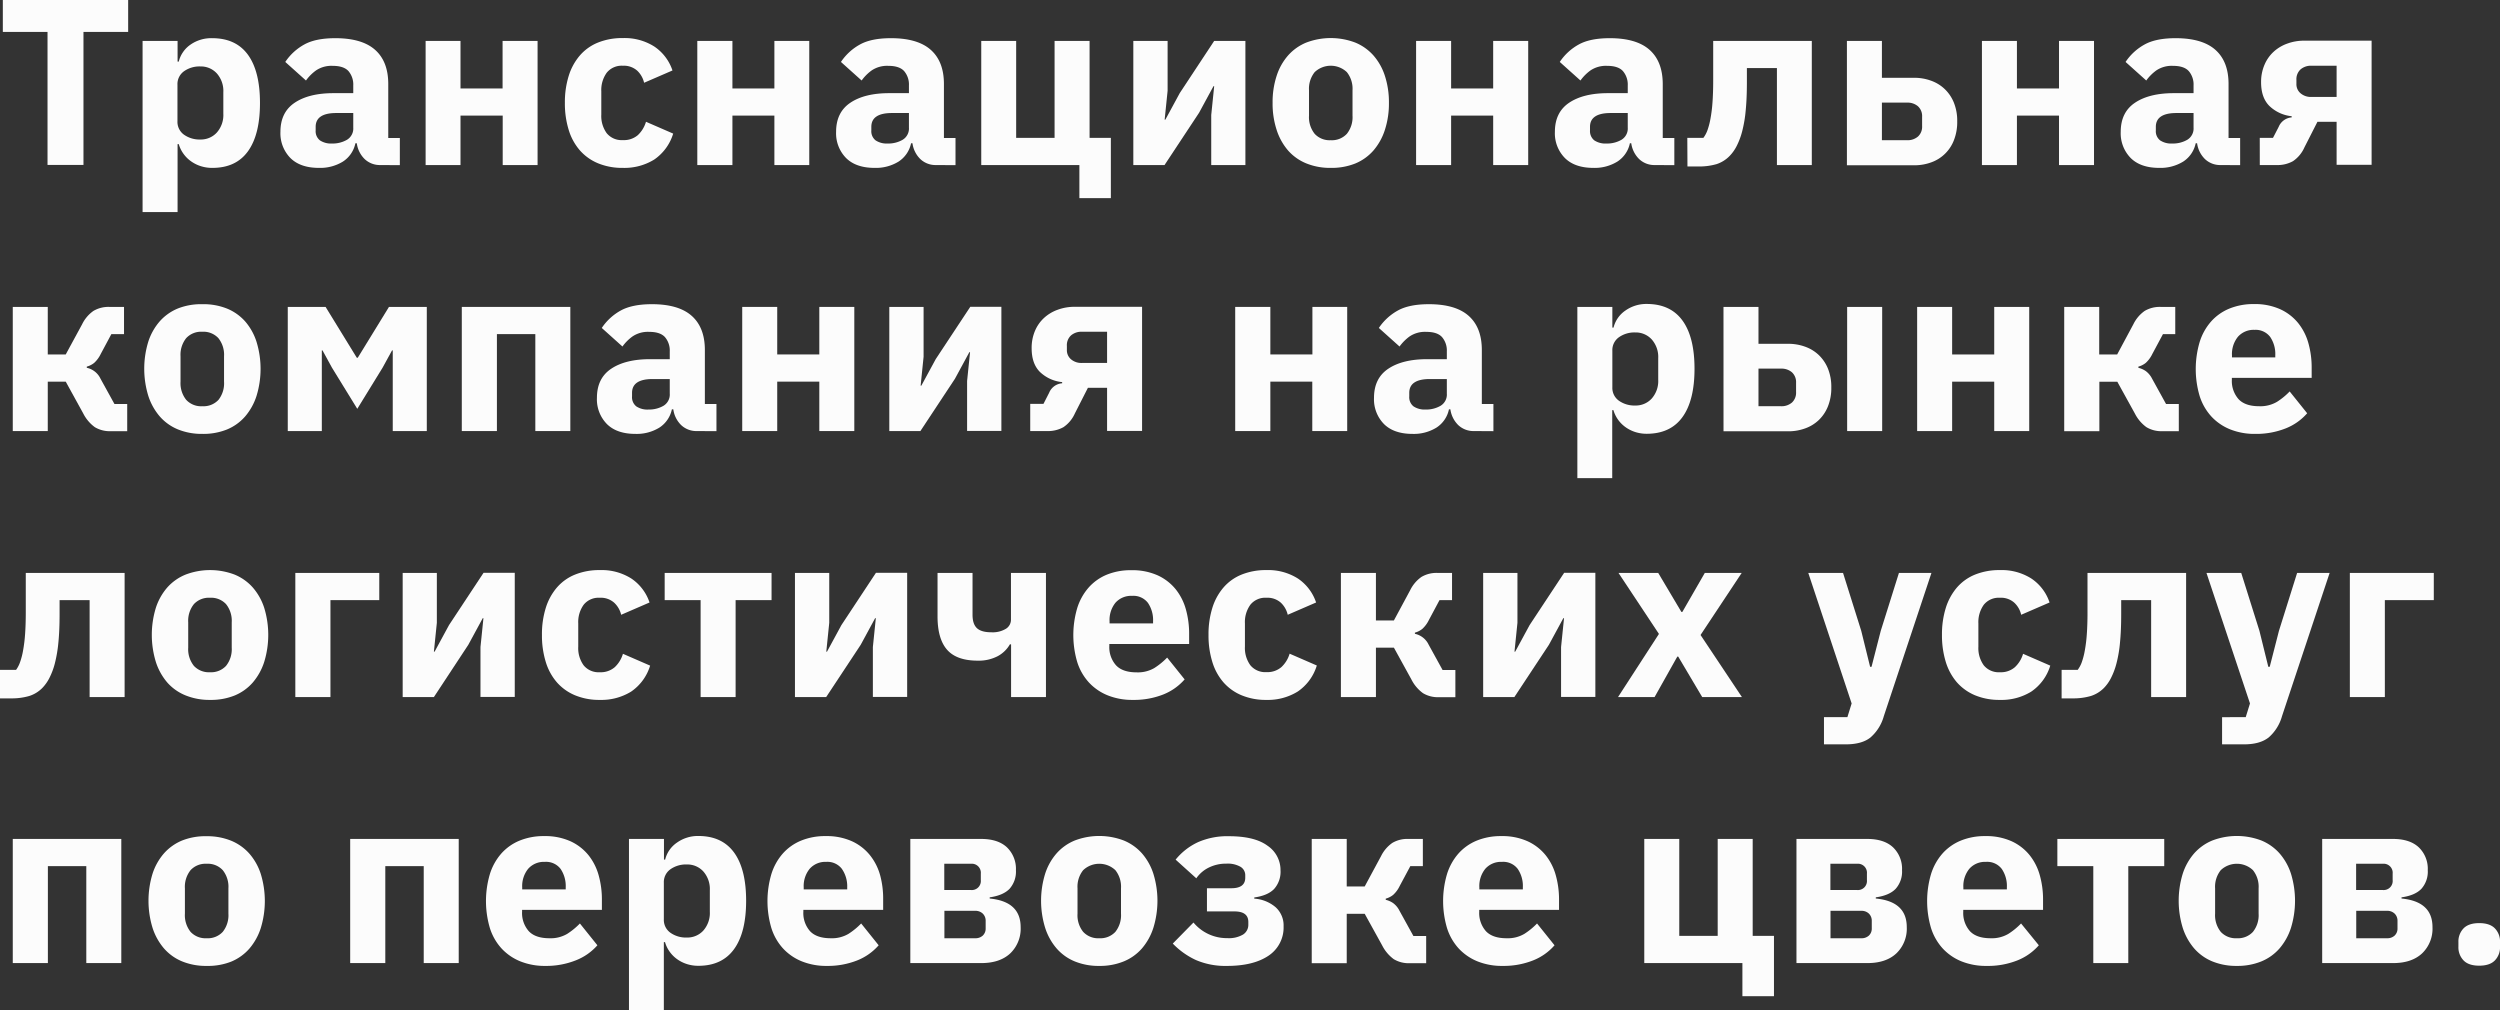 <?xml version="1.0" encoding="UTF-8"?> <svg xmlns="http://www.w3.org/2000/svg" viewBox="0 0 845.83 341.84"><rect x="0" y="0" width="845.83" height="341.84" fill="#333333" stroke="none"/> <defs> <style>.cls-1{fill:#fcfcfc;}</style> </defs> <g id="Layer_2" data-name="Layer 2"> <g id="Ð_Ð_Ð_Ð__1" data-name="Ð¡Ð»Ð¾Ð¹_1"> <path class="cls-1" d="M29.44,22.88v45H17.28v-45H2.16V12.08h42.4v10.8Z" transform="translate(-1.2 -12.08)"></path> <path class="cls-1" d="M49.44,25.92H61.28v7h.4a9.82,9.82,0,0,1,4-5.76A12.24,12.24,0,0,1,73,25q8,0,12.08,5.6t4.08,16.32q0,10.73-4.08,16.36T73,68.88a12.57,12.57,0,0,1-3.92-.6,11.79,11.79,0,0,1-3.32-1.68A10.74,10.74,0,0,1,63.2,64a10.59,10.59,0,0,1-1.52-3.16h-.4v23H49.44ZM69,59.28a7.29,7.29,0,0,0,5.56-2.36,8.93,8.93,0,0,0,2.2-6.36V43.28a8.93,8.93,0,0,0-2.2-6.36A7.29,7.29,0,0,0,69,34.56a9.08,9.08,0,0,0-5.56,1.64,5.31,5.31,0,0,0-2.2,4.52v12.4a5.31,5.31,0,0,0,2.2,4.52A9.08,9.08,0,0,0,69,59.28Z" transform="translate(-1.2 -12.08)"></path> <path class="cls-1" d="M129.92,67.92a7.46,7.46,0,0,1-5.32-2,9.13,9.13,0,0,1-2.68-5.36h-.48a9.69,9.69,0,0,1-4.24,6.2,14.62,14.62,0,0,1-8.08,2.12q-6.32,0-9.68-3.35a11.93,11.93,0,0,1-3.36-8.85q0-6.61,4.84-9.85t13.16-3.23h6.64V41a7,7,0,0,0-1.6-4.84q-1.61-1.8-5.36-1.8a9.32,9.32,0,0,0-5.6,1.52,15,15,0,0,0-3.44,3.44l-7-6.28a18.38,18.38,0,0,1,6.44-5.91Q108,25,114.64,25q9,0,13.44,3.92t4.48,11.44v18.4h3.92v9.2Zm-16.4-7.28a9.7,9.7,0,0,0,5.08-1.27,4.45,4.45,0,0,0,2.12-4.13V50.32H115q-7,0-7,4.68v1.19a3.94,3.94,0,0,0,1.44,3.38A6.76,6.76,0,0,0,113.52,60.64Z" transform="translate(-1.2 -12.08)"></path> <path class="cls-1" d="M145.2,25.92H157V42h14.24V25.92h11.84v42H171.28V51.2H157V67.92H145.2Z" transform="translate(-1.2 -12.08)"></path> <path class="cls-1" d="M211.92,68.88a21.33,21.33,0,0,1-8.4-1.56,16.65,16.65,0,0,1-6.16-4.4A18.85,18.85,0,0,1,193.6,56a30.18,30.18,0,0,1-1.28-9.12,29.78,29.78,0,0,1,1.28-9.08,19.34,19.34,0,0,1,3.76-6.92,16,16,0,0,1,6.16-4.4,21.88,21.88,0,0,1,8.4-1.52,18.74,18.74,0,0,1,10.68,2.88,15.79,15.79,0,0,1,6.12,8.08l-9.6,4.16A8.12,8.12,0,0,0,216.8,36a6.79,6.79,0,0,0-4.88-1.68,6.48,6.48,0,0,0-5.44,2.36A10,10,0,0,0,204.64,43v7.84a9.88,9.88,0,0,0,1.84,6.32,6.51,6.51,0,0,0,5.44,2.32A7.24,7.24,0,0,0,217,57.8a10.12,10.12,0,0,0,2.76-4.52l9.2,4a16.42,16.42,0,0,1-6.44,8.8A19.19,19.19,0,0,1,211.92,68.88Z" transform="translate(-1.2 -12.08)"></path> <path class="cls-1" d="M237.12,25.92H249V42H263.2V25.92H275v42H263.2V51.2H249V67.92H237.12Z" transform="translate(-1.2 -12.08)"></path> <path class="cls-1" d="M317.92,67.92a7.45,7.45,0,0,1-5.32-2,9.13,9.13,0,0,1-2.68-5.36h-.48a9.73,9.73,0,0,1-4.24,6.2,14.62,14.62,0,0,1-8.08,2.12q-6.33,0-9.68-3.35a11.93,11.93,0,0,1-3.36-8.85q0-6.61,4.84-9.85t13.16-3.23h6.64V41a7,7,0,0,0-1.6-4.84q-1.61-1.8-5.36-1.8a9.3,9.3,0,0,0-5.6,1.52,14.77,14.77,0,0,0-3.44,3.44l-7-6.28a18.3,18.3,0,0,1,6.44-5.91Q296,25,302.64,25q9,0,13.44,3.92t4.48,11.44v18.4h3.92v9.2Zm-16.4-7.28a9.7,9.7,0,0,0,5.08-1.27,4.45,4.45,0,0,0,2.12-4.13V50.32H303q-7,0-7,4.68v1.19a3.94,3.94,0,0,0,1.44,3.38A6.76,6.76,0,0,0,301.52,60.64Z" transform="translate(-1.2 -12.08)"></path> <path class="cls-1" d="M366.39,67.92h-33.2v-42H345v32.8h13V25.92h11.84v32.8h7.2v20.4H366.39Z" transform="translate(-1.2 -12.08)"></path> <path class="cls-1" d="M384.64,25.92h11.6V42.8l-1,9.76h.24l4.88-9L412,25.92h10.56v42H411V51l1-9.76h-.24l-4.88,9L395.2,67.92H384.64Z" transform="translate(-1.2 -12.08)"></path> <path class="cls-1" d="M451.43,68.88a21.32,21.32,0,0,1-8.27-1.52A16.46,16.46,0,0,1,437,63a20,20,0,0,1-3.88-7,28.64,28.64,0,0,1-1.36-9.12,28.64,28.64,0,0,1,1.36-9.12A19.5,19.5,0,0,1,437,30.84a16.7,16.7,0,0,1,6.16-4.36,23.31,23.31,0,0,1,16.56,0,16.78,16.78,0,0,1,6.16,4.36,19.65,19.65,0,0,1,3.88,6.92,28.92,28.92,0,0,1,1.36,9.12A28.92,28.92,0,0,1,469.76,56a20.11,20.11,0,0,1-3.88,7,16.54,16.54,0,0,1-6.16,4.4A21.42,21.42,0,0,1,451.43,68.88Zm0-9.36a6.91,6.91,0,0,0,5.45-2.16,9,9,0,0,0,1.92-6.16V42.64a9,9,0,0,0-1.92-6.16,7.93,7.93,0,0,0-10.88,0,9,9,0,0,0-1.92,6.16V51.2A9,9,0,0,0,446,57.36,6.88,6.88,0,0,0,451.43,59.52Z" transform="translate(-1.2 -12.08)"></path> <path class="cls-1" d="M480.31,25.92h11.85V42h14.23V25.92h11.85v42H506.39V51.2H492.16V67.92H480.31Z" transform="translate(-1.2 -12.08)"></path> <path class="cls-1" d="M561.11,67.92a7.44,7.44,0,0,1-5.31-2,9.2,9.2,0,0,1-2.69-5.36h-.47a9.7,9.7,0,0,1-4.25,6.2,14.59,14.59,0,0,1-8.08,2.12q-6.31,0-9.67-3.35a11.9,11.9,0,0,1-3.37-8.85q0-6.61,4.84-9.85t13.16-3.23h6.65V41a7,7,0,0,0-1.61-4.84c-1.06-1.2-2.85-1.8-5.35-1.8a9.35,9.35,0,0,0-5.61,1.52,14.92,14.92,0,0,0-3.43,3.44l-7-6.28a18.35,18.35,0,0,1,6.43-5.91Q539.19,25,545.84,25q9,0,13.43,3.92t4.49,11.44v18.4h3.92v9.2Zm-16.39-7.28a9.7,9.7,0,0,0,5.08-1.27,4.45,4.45,0,0,0,2.12-4.13V50.32h-5.77q-7,0-7,4.68v1.19a4,4,0,0,0,1.45,3.38A6.76,6.76,0,0,0,544.72,60.64Z" transform="translate(-1.2 -12.08)"></path> <path class="cls-1" d="M572.07,58.72h5.44a9.88,9.88,0,0,0,1.4-2.64,24,24,0,0,0,1-3.88,47.22,47.22,0,0,0,.68-5.48q.24-3.19.24-7.52V25.92h33.36v42H602.39V35.12H592.23v4.72c0,3.63-.13,6.81-.4,9.56a43.21,43.21,0,0,1-1.2,7.12,24,24,0,0,1-1.88,5,13.53,13.53,0,0,1-2.36,3.32A10.81,10.81,0,0,1,582,67.6a21.13,21.13,0,0,1-6.28.8h-3.6Z" transform="translate(-1.2 -12.08)"></path> <path class="cls-1" d="M626.07,25.92h11.84V38.4h11a16.48,16.48,0,0,1,5.68,1,13,13,0,0,1,4.6,2.84,13.15,13.15,0,0,1,3.08,4.6,16.43,16.43,0,0,1,1.12,6.32,16.75,16.75,0,0,1-1.12,6.36A12.81,12.81,0,0,1,654.63,67a16.48,16.48,0,0,1-5.68,1H626.07Zm20.32,33.6a5.38,5.38,0,0,0,3.72-1.24,4.48,4.48,0,0,0,1.4-3.56V51.6a4.48,4.48,0,0,0-1.4-3.56,5.38,5.38,0,0,0-3.72-1.24h-8.48V59.52Z" transform="translate(-1.2 -12.08)"></path> <path class="cls-1" d="M671.75,25.92h11.84V42h14.24V25.92h11.84v42H697.83V51.2H683.59V67.92H671.75Z" transform="translate(-1.2 -12.08)"></path> <path class="cls-1" d="M752.55,67.92a7.46,7.46,0,0,1-5.32-2,9.19,9.19,0,0,1-2.68-5.36h-.48a9.69,9.69,0,0,1-4.24,6.2,14.62,14.62,0,0,1-8.08,2.12q-6.32,0-9.68-3.35a11.93,11.93,0,0,1-3.36-8.85q0-6.61,4.84-9.85t13.16-3.23h6.64V41a7,7,0,0,0-1.6-4.84c-1.07-1.2-2.85-1.8-5.36-1.8a9.32,9.32,0,0,0-5.6,1.52,15,15,0,0,0-3.44,3.44l-7-6.28a18.38,18.38,0,0,1,6.44-5.91Q730.64,25,737.27,25q9,0,13.44,3.92t4.48,11.44v18.4h3.92v9.2Zm-16.4-7.28a9.67,9.67,0,0,0,5.08-1.27,4.45,4.45,0,0,0,2.12-4.13V50.32h-5.76q-7,0-7,4.68v1.19a3.94,3.94,0,0,0,1.44,3.38A6.76,6.76,0,0,0,736.15,60.64Z" transform="translate(-1.2 -12.08)"></path> <path class="cls-1" d="M765.75,58.72h4.48L772.15,55a5.18,5.18,0,0,1,4.4-3.2v-.4A12.69,12.69,0,0,1,769,47.92c-1.87-1.87-2.8-4.53-2.8-8A14.65,14.65,0,0,1,767.35,34a12.75,12.75,0,0,1,3.08-4.4,13.61,13.61,0,0,1,4.6-2.76,16.48,16.48,0,0,1,5.68-1h22.88v42H791.75V53.28h-6.48l-4.4,8.64A10.94,10.94,0,0,1,777,66.6a10.67,10.67,0,0,1-5.56,1.32h-5.68Zm26-13.84V34.32h-8.48a5.38,5.38,0,0,0-3.72,1.24,4.52,4.52,0,0,0-1.4,3.56v1.36a4,4,0,0,0,1.4,3.16,5.38,5.38,0,0,0,3.72,1.24Z" transform="translate(-1.2 -12.08)"></path> <path class="cls-1" d="M5.52,115.92H17.36V132h6.08L29,121.76a11.85,11.85,0,0,1,3.8-4.48,10,10,0,0,1,5.48-1.36h4.88v9.2H38.88l-3.6,6.72a9.91,9.91,0,0,1-2.2,3,6.83,6.83,0,0,1-2.52,1.28v.4a6.66,6.66,0,0,1,4.64,3.68l4.72,8.56h4.32v9.2H38.72a9.77,9.77,0,0,1-5.44-1.36,13,13,0,0,1-3.92-4.64L23.44,141.2H17.36v16.72H5.52Z" transform="translate(-1.2 -12.08)"></path> <path class="cls-1" d="M69.68,158.88a21.41,21.41,0,0,1-8.28-1.52,16.46,16.46,0,0,1-6.16-4.4,20.11,20.11,0,0,1-3.88-7,31.26,31.26,0,0,1,0-18.24,19.65,19.65,0,0,1,3.88-6.92,16.7,16.7,0,0,1,6.16-4.36A21.41,21.41,0,0,1,69.68,115,21.41,21.41,0,0,1,78,116.48a16.7,16.7,0,0,1,6.16,4.36A19.65,19.65,0,0,1,88,127.76,31.26,31.26,0,0,1,88,146a20.11,20.11,0,0,1-3.88,7,16.46,16.46,0,0,1-6.16,4.4A21.41,21.41,0,0,1,69.68,158.88Zm0-9.36a6.89,6.89,0,0,0,5.44-2.16A9,9,0,0,0,77,141.2v-8.56a9,9,0,0,0-1.92-6.16,6.89,6.89,0,0,0-5.44-2.16,6.89,6.89,0,0,0-5.44,2.16,9,9,0,0,0-1.92,6.16v8.56a9,9,0,0,0,1.92,6.16A6.89,6.89,0,0,0,69.68,149.52Z" transform="translate(-1.2 -12.08)"></path> <path class="cls-1" d="M98.56,115.92h12.8l10.56,17.2h.32l10.56-17.2h12.8v42H134.08V130.64h-.24l-3.2,5.84-8.56,13.92-8.56-13.92-3.2-5.84h-.24v27.28H98.56Z" transform="translate(-1.2 -12.08)"></path> <path class="cls-1" d="M157.44,115.92h36.72v42H182.32v-32.8h-13v32.8H157.44Z" transform="translate(-1.2 -12.08)"></path> <path class="cls-1" d="M237,157.92a7.45,7.45,0,0,1-5.32-2,9.13,9.13,0,0,1-2.68-5.36h-.48a9.73,9.73,0,0,1-4.24,6.2,14.62,14.62,0,0,1-8.08,2.12q-6.33,0-9.68-3.35a11.93,11.93,0,0,1-3.36-8.85q0-6.62,4.84-9.85t13.16-3.23h6.64V131a7,7,0,0,0-1.6-4.84q-1.61-1.8-5.36-1.8a9.3,9.3,0,0,0-5.6,1.52,14.77,14.77,0,0,0-3.44,3.44l-7-6.28a18.3,18.3,0,0,1,6.44-5.91q3.87-2.13,10.52-2.13,9,0,13.44,3.92t4.48,11.44v18.4h3.92v9.2Zm-16.4-7.28a9.7,9.7,0,0,0,5.08-1.27,4.45,4.45,0,0,0,2.12-4.13v-4.92h-5.76q-7,0-7,4.68v1.19a3.94,3.94,0,0,0,1.44,3.38A6.76,6.76,0,0,0,220.64,150.64Z" transform="translate(-1.2 -12.08)"></path> <path class="cls-1" d="M252.32,115.92h11.84V132H278.4V115.92h11.84v42H278.4V141.2H264.16v16.72H252.32Z" transform="translate(-1.2 -12.08)"></path> <path class="cls-1" d="M302.08,115.92h11.6V132.8l-1,9.76h.24l4.88-9,11.68-17.68H340v42H328.4V141l1-9.76h-.24l-4.88,9-11.68,17.68H302.08Z" transform="translate(-1.2 -12.08)"></path> <path class="cls-1" d="M349.76,148.72h4.48l1.92-3.76a5.16,5.16,0,0,1,4.4-3.2v-.4a12.66,12.66,0,0,1-7.52-3.44c-1.87-1.87-2.8-4.53-2.8-8a14.65,14.65,0,0,1,1.12-5.88,12.61,12.61,0,0,1,3.08-4.4,13.51,13.51,0,0,1,4.6-2.76,16.48,16.48,0,0,1,5.68-1H387.6v42H375.76V143.28h-6.48l-4.4,8.64A11,11,0,0,1,361,156.6a10.67,10.67,0,0,1-5.56,1.32h-5.68Zm26-13.84V124.32h-8.48a5.38,5.38,0,0,0-3.72,1.24,4.48,4.48,0,0,0-1.4,3.56v1.36a4,4,0,0,0,1.4,3.16,5.38,5.38,0,0,0,3.72,1.24Z" transform="translate(-1.2 -12.08)"></path> <path class="cls-1" d="M419.11,115.92H431V132h14.23V115.92H457v42H445.19V141.2H431v16.72H419.11Z" transform="translate(-1.2 -12.08)"></path> <path class="cls-1" d="M499.91,157.92a7.48,7.48,0,0,1-5.32-2,9.24,9.24,0,0,1-2.68-5.36h-.48a9.69,9.69,0,0,1-4.24,6.2,14.59,14.59,0,0,1-8.08,2.12q-6.32,0-9.68-3.35a11.93,11.93,0,0,1-3.36-8.85q0-6.62,4.84-9.85t13.16-3.23h6.64V131a7,7,0,0,0-1.6-4.84q-1.59-1.8-5.36-1.8a9.34,9.34,0,0,0-5.6,1.52,15.17,15.17,0,0,0-3.44,3.44l-7-6.28a18.47,18.47,0,0,1,6.44-5.91Q478,115,484.63,115q9,0,13.44,3.92t4.48,11.44v18.4h3.92v9.2Zm-16.4-7.28a9.65,9.65,0,0,0,5.08-1.27,4.43,4.43,0,0,0,2.12-4.13v-4.92H485q-7,0-7,4.68v1.19a3.94,3.94,0,0,0,1.44,3.38A6.76,6.76,0,0,0,483.51,150.64Z" transform="translate(-1.2 -12.08)"></path> <path class="cls-1" d="M534.87,115.92h11.84v7h.4a9.82,9.82,0,0,1,4-5.76,12.24,12.24,0,0,1,7.24-2.24q8,0,12.08,5.6t4.08,16.32q0,10.73-4.08,16.36t-12.08,5.64a12.57,12.57,0,0,1-3.92-.6,11.79,11.79,0,0,1-3.32-1.68,10.74,10.74,0,0,1-2.52-2.56,10.59,10.59,0,0,1-1.52-3.16h-.4v23H534.87Zm19.6,33.36a7.29,7.29,0,0,0,5.56-2.36,8.93,8.93,0,0,0,2.2-6.36v-7.28a8.93,8.93,0,0,0-2.2-6.36,7.29,7.29,0,0,0-5.56-2.36,9.08,9.08,0,0,0-5.56,1.64,5.31,5.31,0,0,0-2.2,4.52v12.4a5.31,5.31,0,0,0,2.2,4.52A9.08,9.08,0,0,0,554.47,149.28Z" transform="translate(-1.2 -12.08)"></path> <path class="cls-1" d="M584.31,115.92h11.84V128.4h10.16a16.48,16.48,0,0,1,5.68,1,13,13,0,0,1,4.6,2.84,13.29,13.29,0,0,1,3.08,4.6,16.43,16.43,0,0,1,1.12,6.32,16.75,16.75,0,0,1-1.12,6.36,13.18,13.18,0,0,1-3.08,4.64A13,13,0,0,1,612,157a16.48,16.48,0,0,1-5.68,1h-22Zm19.44,33.6a5.38,5.38,0,0,0,3.72-1.24,4.52,4.52,0,0,0,1.4-3.56V141.6a4.52,4.52,0,0,0-1.4-3.56,5.38,5.38,0,0,0-3.72-1.24h-7.6v12.72Zm22.4-33.6H638v42H626.15Z" transform="translate(-1.2 -12.08)"></path> <path class="cls-1" d="M649.83,115.92h11.84V132h14.24V115.92h11.84v42H675.91V141.2H661.67v16.72H649.83Z" transform="translate(-1.2 -12.08)"></path> <path class="cls-1" d="M699.59,115.92h11.84V132h6.08L723,121.76a11.85,11.85,0,0,1,3.8-4.48,10,10,0,0,1,5.48-1.36h4.88v9.2H733l-3.6,6.72a9.91,9.91,0,0,1-2.2,3,6.83,6.83,0,0,1-2.52,1.28v.4a7.41,7.41,0,0,1,2.52,1.12,7.28,7.28,0,0,1,2.12,2.56l4.72,8.56h4.32v9.2h-5.52a9.75,9.75,0,0,1-5.44-1.36,12.9,12.9,0,0,1-3.92-4.64l-5.92-10.72h-6.08v16.72H699.59Z" transform="translate(-1.2 -12.08)"></path> <path class="cls-1" d="M764.23,158.88a22.18,22.18,0,0,1-8.56-1.56,17.66,17.66,0,0,1-6.36-4.4,18.56,18.56,0,0,1-3.92-6.92,32.22,32.22,0,0,1,0-18.12,19.11,19.11,0,0,1,3.8-6.92,16.79,16.79,0,0,1,6.2-4.44,21.33,21.33,0,0,1,8.4-1.56,20.75,20.75,0,0,1,8.92,1.76,16.81,16.81,0,0,1,6.08,4.72,19,19,0,0,1,3.44,6.84,30.14,30.14,0,0,1,1.08,8.12v3.52h-27v.63a9.28,9.28,0,0,0,2.24,6.55q2.24,2.42,7,2.42a11.06,11.06,0,0,0,6-1.47,23.19,23.19,0,0,0,4.32-3.53l5.92,7.38a18.86,18.86,0,0,1-7.32,5.14A27,27,0,0,1,764.23,158.88Zm-.24-35.2a7.07,7.07,0,0,0-5.64,2.36,9.27,9.27,0,0,0-2,6.28V133H771v-.72a10.26,10.26,0,0,0-1.72-6.2A6.16,6.16,0,0,0,764,123.68Z" transform="translate(-1.2 -12.08)"></path> <path class="cls-1" d="M1.2,238.72H6.64A10.17,10.17,0,0,0,8,236.08a24,24,0,0,0,1-3.88,49.51,49.51,0,0,0,.68-5.48q.24-3.19.24-7.52V205.92H43.36v42H31.52v-32.8H21.36v4.72c0,3.63-.13,6.81-.4,9.56a45.44,45.44,0,0,1-1.2,7.12,24,24,0,0,1-1.88,5,13.8,13.8,0,0,1-2.36,3.32,10.81,10.81,0,0,1-4.44,2.72,21.13,21.13,0,0,1-6.28.8H1.2Z" transform="translate(-1.2 -12.08)"></path> <path class="cls-1" d="M72.24,248.88A21.41,21.41,0,0,1,64,247.36,16.46,16.46,0,0,1,57.8,243a20.11,20.11,0,0,1-3.88-7,31.26,31.26,0,0,1,0-18.24,19.65,19.65,0,0,1,3.88-6.92A16.7,16.7,0,0,1,64,206.48a23.31,23.31,0,0,1,16.56,0,16.7,16.7,0,0,1,6.16,4.36,19.65,19.65,0,0,1,3.88,6.92,31.26,31.26,0,0,1,0,18.24,20.11,20.11,0,0,1-3.88,7,16.46,16.46,0,0,1-6.16,4.4A21.41,21.41,0,0,1,72.24,248.88Zm0-9.36a6.89,6.89,0,0,0,5.44-2.16,9,9,0,0,0,1.92-6.16v-8.56a9,9,0,0,0-1.92-6.16,6.89,6.89,0,0,0-5.44-2.16,6.89,6.89,0,0,0-5.44,2.16,9,9,0,0,0-1.92,6.16v8.56a9,9,0,0,0,1.92,6.16A6.89,6.89,0,0,0,72.24,239.52Z" transform="translate(-1.2 -12.08)"></path> <path class="cls-1" d="M101.12,205.92h28.4v9.2H113v32.8H101.12Z" transform="translate(-1.2 -12.08)"></path> <path class="cls-1" d="M137.44,205.92H149V222.8l-1,9.76h.24l4.88-9,11.68-17.68h10.56v42h-11.6V231l1-9.76h-.24l-4.88,9L148,247.92H137.44Z" transform="translate(-1.2 -12.08)"></path> <path class="cls-1" d="M204.16,248.88a21.33,21.33,0,0,1-8.4-1.56,16.65,16.65,0,0,1-6.16-4.4,18.85,18.85,0,0,1-3.76-6.92,30.18,30.18,0,0,1-1.28-9.12,29.78,29.78,0,0,1,1.28-9.08,19.34,19.34,0,0,1,3.76-6.92,16,16,0,0,1,6.16-4.4,21.88,21.88,0,0,1,8.4-1.52,18.74,18.74,0,0,1,10.68,2.88,15.79,15.79,0,0,1,6.12,8.08l-9.6,4.16A8.12,8.12,0,0,0,209,216a6.79,6.79,0,0,0-4.88-1.68,6.48,6.48,0,0,0-5.44,2.36,10,10,0,0,0-1.84,6.36v7.84a9.88,9.88,0,0,0,1.84,6.32,6.51,6.51,0,0,0,5.44,2.32,7.24,7.24,0,0,0,5.08-1.72,10.12,10.12,0,0,0,2.76-4.52l9.2,4a16.42,16.42,0,0,1-6.44,8.8A19.19,19.19,0,0,1,204.16,248.88Z" transform="translate(-1.2 -12.08)"></path> <path class="cls-1" d="M238.24,215.12H226.08v-9.2h36.16v9.2H250.08v32.8H238.24Z" transform="translate(-1.2 -12.08)"></path> <path class="cls-1" d="M270.16,205.92h11.6V222.8l-1,9.76H281l4.88-9,11.68-17.68h10.56v42h-11.6V231l1-9.76h-.24l-4.88,9-11.68,17.68H270.16Z" transform="translate(-1.2 -12.08)"></path> <path class="cls-1" d="M343.28,230.08h-.4a10.4,10.4,0,0,1-4.12,4A13.83,13.83,0,0,1,332,235.6q-7.12,0-10.36-3.68t-3.24-11.28V205.92h11.84v14.16q0,3.12,1.48,4.52c1,.93,2.6,1.4,4.84,1.4a8.68,8.68,0,0,0,5-1.2,3.6,3.6,0,0,0,1.68-3V205.92h11.84v42H343.28Z" transform="translate(-1.2 -12.08)"></path> <path class="cls-1" d="M384.48,248.88a22.14,22.14,0,0,1-8.56-1.56,17.66,17.66,0,0,1-6.36-4.4,18.42,18.42,0,0,1-3.92-6.92,32.22,32.22,0,0,1,0-18.12,19.11,19.11,0,0,1,3.8-6.92,16.79,16.79,0,0,1,6.2-4.44A21.33,21.33,0,0,1,384,205a20.78,20.78,0,0,1,8.92,1.76,16.9,16.9,0,0,1,6.08,4.72,19,19,0,0,1,3.44,6.84,30.14,30.14,0,0,1,1.08,8.12v3.52h-27v.63a9.23,9.23,0,0,0,2.24,6.55q2.24,2.42,7,2.42a11.06,11.06,0,0,0,6-1.47,23.86,23.86,0,0,0,4.32-3.53l5.92,7.38a18.86,18.86,0,0,1-7.32,5.14A27,27,0,0,1,384.48,248.88Zm-.24-35.2A7.07,7.07,0,0,0,378.6,216a9.27,9.27,0,0,0-2,6.28V223h14.72v-.72a10.32,10.32,0,0,0-1.72-6.2A6.16,6.16,0,0,0,384.24,213.68Z" transform="translate(-1.2 -12.08)"></path> <path class="cls-1" d="M429.68,248.88a21.33,21.33,0,0,1-8.4-1.56,16.65,16.65,0,0,1-6.16-4.4,18.85,18.85,0,0,1-3.76-6.92,30.18,30.18,0,0,1-1.28-9.12,29.78,29.78,0,0,1,1.28-9.08,19.34,19.34,0,0,1,3.76-6.92,16,16,0,0,1,6.16-4.4,21.88,21.88,0,0,1,8.4-1.52,18.74,18.74,0,0,1,10.68,2.88,15.79,15.79,0,0,1,6.12,8.08l-9.6,4.16a8.12,8.12,0,0,0-2.32-4.08,6.79,6.79,0,0,0-4.88-1.68,6.48,6.48,0,0,0-5.44,2.36A10,10,0,0,0,422.4,223v7.84a9.88,9.88,0,0,0,1.84,6.32,6.51,6.51,0,0,0,5.44,2.32,7.24,7.24,0,0,0,5.08-1.72,10.12,10.12,0,0,0,2.76-4.52l9.2,4a16.42,16.42,0,0,1-6.44,8.8A19.19,19.19,0,0,1,429.68,248.88Z" transform="translate(-1.2 -12.08)"></path> <path class="cls-1" d="M454.87,205.92h11.85V222h6.08l5.51-10.24a11.85,11.85,0,0,1,3.8-4.48,10,10,0,0,1,5.49-1.36h4.87v9.2h-4.24l-3.59,6.72a9.92,9.92,0,0,1-2.21,3,6.75,6.75,0,0,1-2.52,1.28v.4a6.7,6.7,0,0,1,4.65,3.68l4.71,8.56h4.33v9.2h-5.53a9.73,9.73,0,0,1-5.43-1.36,12.9,12.9,0,0,1-3.92-4.64L472.8,231.2h-6.08v16.72H454.87Z" transform="translate(-1.2 -12.08)"></path> <path class="cls-1" d="M503,205.92h11.6V222.8l-1,9.76h.24l4.88-9,11.68-17.68h10.56v42h-11.6V231l1-9.76h-.24l-4.88,9-11.68,17.68H503Z" transform="translate(-1.2 -12.08)"></path> <path class="cls-1" d="M548.63,247.92l13.84-21.36-13.68-20.64h13.44l7.84,13.2h.32l7.6-13.2h12.48l-13.92,21,14,21H577.11L569,234.24h-.32L561,247.92Z" transform="translate(-1.2 -12.08)"></path> <path class="cls-1" d="M643.67,205.92h11L638.55,254.4a14.74,14.74,0,0,1-4.52,7.2q-2.91,2.32-8.36,2.32h-7.36v-9.2h7.92l1.44-4.64L613,205.92h11.76l6.16,19.6,3,12.16h.48l3.12-12.16Z" transform="translate(-1.2 -12.08)"></path> <path class="cls-1" d="M677.83,248.88a21.36,21.36,0,0,1-8.4-1.56,16.81,16.81,0,0,1-6.16-4.4,19.14,19.14,0,0,1-3.76-6.92,30.5,30.5,0,0,1-1.28-9.12,30.09,30.09,0,0,1,1.28-9.08,19.66,19.66,0,0,1,3.76-6.92,16.15,16.15,0,0,1,6.16-4.4,21.92,21.92,0,0,1,8.4-1.52,18.7,18.7,0,0,1,10.68,2.88,15.68,15.68,0,0,1,6.12,8.08l-9.6,4.16a8,8,0,0,0-2.32-4.08,6.77,6.77,0,0,0-4.88-1.68,6.49,6.49,0,0,0-5.44,2.36,10.1,10.1,0,0,0-1.84,6.36v7.84a9.94,9.94,0,0,0,1.84,6.32,6.52,6.52,0,0,0,5.44,2.32,7.2,7.2,0,0,0,5.08-1.72,10,10,0,0,0,2.76-4.52l9.2,4a16.32,16.32,0,0,1-6.44,8.8A19.17,19.17,0,0,1,677.83,248.88Z" transform="translate(-1.2 -12.08)"></path> <path class="cls-1" d="M698.71,238.72h5.44a9.88,9.88,0,0,0,1.4-2.64,24,24,0,0,0,1-3.88,47.22,47.22,0,0,0,.68-5.48q.24-3.19.24-7.52V205.92h33.36v42H729v-32.8H718.87v4.72c0,3.63-.13,6.81-.4,9.56a43.21,43.21,0,0,1-1.2,7.12,24,24,0,0,1-1.88,5,13.53,13.53,0,0,1-2.36,3.32,10.81,10.81,0,0,1-4.44,2.72,21.13,21.13,0,0,1-6.28.8h-3.6Z" transform="translate(-1.2 -12.08)"></path> <path class="cls-1" d="M778.39,205.92h11L773.27,254.4a14.81,14.81,0,0,1-4.52,7.2c-2,1.55-4.73,2.32-8.36,2.32H753v-9.2H761l1.44-4.64-14.72-44.16h11.76l6.16,19.6,3,12.16h.48l3.12-12.16Z" transform="translate(-1.2 -12.08)"></path> <path class="cls-1" d="M796.23,205.92h28.4v9.2H808.07v32.8H796.23Z" transform="translate(-1.2 -12.08)"></path> <path class="cls-1" d="M5.52,295.92H42.24v42H30.4v-32.8h-13v32.8H5.52Z" transform="translate(-1.2 -12.08)"></path> <path class="cls-1" d="M71.12,338.88a21.33,21.33,0,0,1-8.28-1.52,16.46,16.46,0,0,1-6.16-4.4,20.11,20.11,0,0,1-3.88-7,31.26,31.26,0,0,1,0-18.24,19.65,19.65,0,0,1,3.88-6.92,16.7,16.7,0,0,1,6.16-4.36A21.33,21.33,0,0,1,71.12,295a21.41,21.41,0,0,1,8.28,1.52,16.78,16.78,0,0,1,6.16,4.36,19.65,19.65,0,0,1,3.88,6.92,31.26,31.26,0,0,1,0,18.24,20.11,20.11,0,0,1-3.88,7,16.54,16.54,0,0,1-6.16,4.4A21.41,21.41,0,0,1,71.12,338.88Zm0-9.36a6.89,6.89,0,0,0,5.44-2.16,9,9,0,0,0,1.92-6.16v-8.56a9,9,0,0,0-1.92-6.16,6.89,6.89,0,0,0-5.44-2.16,6.89,6.89,0,0,0-5.44,2.16,9,9,0,0,0-1.92,6.16v8.56a9,9,0,0,0,1.92,6.16A6.89,6.89,0,0,0,71.12,329.52Z" transform="translate(-1.2 -12.08)"></path> <path class="cls-1" d="M119.68,295.92H156.4v42H144.56v-32.8h-13v32.8H119.68Z" transform="translate(-1.2 -12.08)"></path> <path class="cls-1" d="M185.76,338.88a22.14,22.14,0,0,1-8.56-1.56,17.66,17.66,0,0,1-6.36-4.4,18.42,18.42,0,0,1-3.92-6.92,32.22,32.22,0,0,1,0-18.12,19.11,19.11,0,0,1,3.8-6.92,16.79,16.79,0,0,1,6.2-4.44,21.33,21.33,0,0,1,8.4-1.56,20.78,20.78,0,0,1,8.92,1.76,16.9,16.9,0,0,1,6.08,4.72,19,19,0,0,1,3.44,6.84,30.14,30.14,0,0,1,1.08,8.12v3.52h-27v.63a9.23,9.23,0,0,0,2.24,6.55q2.23,2.41,7,2.42a11.06,11.06,0,0,0,6-1.47,23.86,23.86,0,0,0,4.32-3.53l5.92,7.38A18.86,18.86,0,0,1,196,337,27,27,0,0,1,185.76,338.88Zm-.24-35.2a7.07,7.07,0,0,0-5.64,2.36,9.27,9.27,0,0,0-2,6.28V313h14.72v-.72a10.32,10.32,0,0,0-1.72-6.2A6.16,6.16,0,0,0,185.52,303.68Z" transform="translate(-1.2 -12.08)"></path> <path class="cls-1" d="M214,295.92h11.84v7h.4a9.77,9.77,0,0,1,4-5.76,12.21,12.21,0,0,1,7.24-2.24q8,0,12.08,5.6t4.08,16.32q0,10.72-4.08,16.36t-12.08,5.64a12.52,12.52,0,0,1-3.92-.6,11.66,11.66,0,0,1-3.32-1.68,10.74,10.74,0,0,1-2.52-2.56,10.35,10.35,0,0,1-1.52-3.16h-.4v23H214Zm19.6,33.36a7.29,7.29,0,0,0,5.56-2.36,9,9,0,0,0,2.2-6.36v-7.28a9,9,0,0,0-2.2-6.36,7.29,7.29,0,0,0-5.56-2.36A9.06,9.06,0,0,0,228,306.2a5.31,5.31,0,0,0-2.2,4.52v12.4a5.31,5.31,0,0,0,2.2,4.52A9.06,9.06,0,0,0,233.6,329.28Z" transform="translate(-1.2 -12.08)"></path> <path class="cls-1" d="M281,338.88a22.14,22.14,0,0,1-8.56-1.56,17.66,17.66,0,0,1-6.36-4.4,18.42,18.42,0,0,1-3.92-6.92,32.22,32.22,0,0,1,0-18.12,19.11,19.11,0,0,1,3.8-6.92,16.79,16.79,0,0,1,6.2-4.44,21.31,21.31,0,0,1,8.39-1.56,20.79,20.79,0,0,1,8.93,1.76,16.77,16.77,0,0,1,6.07,4.72,18.87,18.87,0,0,1,3.45,6.84A30.14,30.14,0,0,1,300,316.4v3.52H273v.63a9.23,9.23,0,0,0,2.24,6.55q2.24,2.41,7,2.42a11.06,11.06,0,0,0,6-1.47,23.86,23.86,0,0,0,4.32-3.53l5.92,7.38a18.86,18.86,0,0,1-7.32,5.14A27,27,0,0,1,281,338.88Zm-.24-35.2a7.06,7.06,0,0,0-5.64,2.36,9.27,9.27,0,0,0-2,6.28V313h14.72v-.72A10.32,10.32,0,0,0,286,306,6.16,6.16,0,0,0,280.72,303.68Z" transform="translate(-1.2 -12.08)"></path> <path class="cls-1" d="M309.19,295.92h23.93q5.76,0,8.8,2.88a10.11,10.11,0,0,1,3,7.68,8.77,8.77,0,0,1-2.16,6.32c-1.45,1.49-3.68,2.45-6.72,2.88v.4q10.47,1,10.48,9.68a11.58,11.58,0,0,1-3.52,8.88q-3.53,3.28-9.77,3.28H309.19Zm20.49,17.28a3.06,3.06,0,0,0,3.36-3.36v-2.16a3.06,3.06,0,0,0-3.36-3.36h-9v8.88Zm1.44,16.32a3.64,3.64,0,0,0,2.56-.88,3.23,3.23,0,0,0,1-2.48v-2.48a3.35,3.35,0,0,0-1-2.52,3.57,3.57,0,0,0-2.56-.92h-10.4v9.28Z" transform="translate(-1.2 -12.08)"></path> <path class="cls-1" d="M373.11,338.88a21.32,21.32,0,0,1-8.27-1.52,16.38,16.38,0,0,1-6.16-4.4,20,20,0,0,1-3.88-7,31,31,0,0,1,0-18.24,19.5,19.5,0,0,1,3.88-6.92,16.62,16.62,0,0,1,6.16-4.36,23.28,23.28,0,0,1,16.55,0,16.74,16.74,0,0,1,6.17,4.36,19.63,19.63,0,0,1,3.87,6.92,31,31,0,0,1,0,18.24,20.09,20.09,0,0,1-3.87,7,16.49,16.49,0,0,1-6.17,4.4A21.33,21.33,0,0,1,373.11,338.88Zm0-9.36a6.93,6.93,0,0,0,5.45-2.16,9,9,0,0,0,1.91-6.16v-8.56a9,9,0,0,0-1.91-6.16,7.93,7.93,0,0,0-10.88,0,8.92,8.92,0,0,0-1.92,6.16v8.56a8.92,8.92,0,0,0,1.92,6.16A6.88,6.88,0,0,0,373.11,329.52Z" transform="translate(-1.2 -12.08)"></path> <path class="cls-1" d="M416.31,338.88a25.17,25.17,0,0,1-10.52-2,26.18,26.18,0,0,1-7.8-5.56l7-7.12a14.65,14.65,0,0,0,11.44,5.28,9.41,9.41,0,0,0,5.36-1.23,3.88,3.88,0,0,0,1.76-3.37v-.87q0-3.57-4.72-3.57h-9.28v-7.84h8.24q4.72,0,4.72-3.57v-.79a3.31,3.31,0,0,0-1.6-2.89,8.7,8.7,0,0,0-4.8-1.07,13.07,13.07,0,0,0-5.92,1.32,11,11,0,0,0-4.24,3.64l-7-6.32a21.23,21.23,0,0,1,7.6-5.92A24.62,24.62,0,0,1,417,295q8.73,0,13.08,3.24a9.9,9.9,0,0,1,4.36,8.28,8.73,8.73,0,0,1-2.16,6.32q-2.16,2.24-6.72,2.88v.4a12.32,12.32,0,0,1,7.24,2.92,8.28,8.28,0,0,1,2.68,6.44,11.43,11.43,0,0,1-5,9.88Q425.35,338.88,416.31,338.88Z" transform="translate(-1.2 -12.08)"></path> <path class="cls-1" d="M445,295.92h11.84V312h6.08l5.52-10.24a11.85,11.85,0,0,1,3.8-4.48,10,10,0,0,1,5.48-1.36h4.88v9.2h-4.24l-3.6,6.72a9.75,9.75,0,0,1-2.2,3,6.83,6.83,0,0,1-2.52,1.28v.4a7.32,7.32,0,0,1,2.52,1.12,7.18,7.18,0,0,1,2.12,2.56l4.72,8.56h4.32v9.2h-5.52a9.77,9.77,0,0,1-5.44-1.36,13.1,13.1,0,0,1-3.92-4.64l-5.92-10.72h-6.08v16.72H445Z" transform="translate(-1.2 -12.08)"></path> <path class="cls-1" d="M509.59,338.88a22.18,22.18,0,0,1-8.56-1.56,17.83,17.83,0,0,1-6.36-4.4,18.56,18.56,0,0,1-3.92-6.92,32.22,32.22,0,0,1,0-18.12,19.26,19.26,0,0,1,3.8-6.92,16.87,16.87,0,0,1,6.2-4.44,21.4,21.4,0,0,1,8.4-1.56,20.75,20.75,0,0,1,8.92,1.76,16.81,16.81,0,0,1,6.08,4.72,18.86,18.86,0,0,1,3.44,6.84,30.14,30.14,0,0,1,1.08,8.12v3.52h-27v.63a9.28,9.28,0,0,0,2.24,6.55c1.5,1.61,3.84,2.42,7,2.42a11,11,0,0,0,6-1.47,23.19,23.19,0,0,0,4.32-3.53l5.92,7.38a18.72,18.72,0,0,1-7.32,5.14A27,27,0,0,1,509.59,338.88Zm-.24-35.2a7.07,7.07,0,0,0-5.64,2.36,9.27,9.27,0,0,0-2,6.28V313h14.72v-.72a10.26,10.26,0,0,0-1.72-6.2A6.14,6.14,0,0,0,509.35,303.68Z" transform="translate(-1.2 -12.08)"></path> <path class="cls-1" d="M590.71,337.92h-33.2v-42h11.84v32.8h13v-32.8h11.84v32.8h7.2v20.4H590.71Z" transform="translate(-1.2 -12.08)"></path> <path class="cls-1" d="M609,295.92h23.92q5.76,0,8.8,2.88a10.07,10.07,0,0,1,3,7.68,8.73,8.73,0,0,1-2.16,6.32q-2.16,2.24-6.72,2.88v.4q10.49,1,10.48,9.68a11.55,11.55,0,0,1-3.52,8.88q-3.52,3.28-9.76,3.28H609Zm20.48,17.28a3.06,3.06,0,0,0,3.36-3.36v-2.16a3.06,3.06,0,0,0-3.36-3.36h-9v8.88Zm1.44,16.32a3.62,3.62,0,0,0,2.56-.88,3.2,3.2,0,0,0,1-2.48v-2.48a3.32,3.32,0,0,0-1-2.52,3.55,3.55,0,0,0-2.56-.92h-10.4v9.28Z" transform="translate(-1.2 -12.08)"></path> <path class="cls-1" d="M673.35,338.88a22.18,22.18,0,0,1-8.56-1.56,17.66,17.66,0,0,1-6.36-4.4,18.56,18.56,0,0,1-3.92-6.92,32.22,32.22,0,0,1,0-18.12,19.11,19.11,0,0,1,3.8-6.92,16.87,16.87,0,0,1,6.2-4.44,21.33,21.33,0,0,1,8.4-1.56,20.75,20.75,0,0,1,8.92,1.76,16.81,16.81,0,0,1,6.08,4.72,19,19,0,0,1,3.44,6.84,30.14,30.14,0,0,1,1.08,8.12v3.52h-27v.63a9.28,9.28,0,0,0,2.24,6.55q2.24,2.41,7,2.42a11.06,11.06,0,0,0,6-1.47,23.19,23.19,0,0,0,4.32-3.53L691,331.9a18.86,18.86,0,0,1-7.32,5.14A27,27,0,0,1,673.35,338.88Zm-.24-35.2a7.07,7.07,0,0,0-5.64,2.36,9.27,9.27,0,0,0-2,6.28V313h14.72v-.72a10.26,10.26,0,0,0-1.72-6.2A6.16,6.16,0,0,0,673.11,303.68Z" transform="translate(-1.2 -12.08)"></path> <path class="cls-1" d="M709.43,305.12H697.27v-9.2h36.16v9.2H721.27v32.8H709.43Z" transform="translate(-1.2 -12.08)"></path> <path class="cls-1" d="M758,338.88a21.41,21.41,0,0,1-8.28-1.52,16.46,16.46,0,0,1-6.16-4.4,20.11,20.11,0,0,1-3.88-7,31.26,31.26,0,0,1,0-18.24,19.65,19.65,0,0,1,3.88-6.92,16.7,16.7,0,0,1,6.16-4.36,23.31,23.31,0,0,1,16.56,0,16.7,16.7,0,0,1,6.16,4.36,19.65,19.65,0,0,1,3.88,6.92,31.26,31.26,0,0,1,0,18.24,20.11,20.11,0,0,1-3.88,7,16.46,16.46,0,0,1-6.16,4.4A21.41,21.41,0,0,1,758,338.88Zm0-9.36a6.89,6.89,0,0,0,5.44-2.16,9,9,0,0,0,1.92-6.16v-8.56a9,9,0,0,0-1.92-6.16,7.93,7.93,0,0,0-10.88,0,9,9,0,0,0-1.92,6.16v8.56a9,9,0,0,0,1.92,6.16A6.89,6.89,0,0,0,758,329.52Z" transform="translate(-1.2 -12.08)"></path> <path class="cls-1" d="M786.87,295.92h23.92q5.76,0,8.8,2.88a10.07,10.07,0,0,1,3,7.68,8.73,8.73,0,0,1-2.16,6.32q-2.16,2.24-6.72,2.88v.4q10.49,1,10.48,9.68a11.55,11.55,0,0,1-3.52,8.88q-3.53,3.28-9.76,3.28H786.87Zm20.48,17.28a3.06,3.06,0,0,0,3.36-3.36v-2.16a3.06,3.06,0,0,0-3.36-3.36h-9v8.88Zm1.44,16.32a3.62,3.62,0,0,0,2.56-.88,3.2,3.2,0,0,0,1-2.48v-2.48a3.32,3.32,0,0,0-1-2.52,3.55,3.55,0,0,0-2.56-.92h-10.4v9.28Z" transform="translate(-1.2 -12.08)"></path> <path class="cls-1" d="M840,338.8q-3.6,0-5.32-1.8a6.37,6.37,0,0,1-1.72-4.6v-1.6a6.37,6.37,0,0,1,1.72-4.6q1.73-1.8,5.32-1.8t5.32,1.8a6.37,6.37,0,0,1,1.72,4.6v1.6a6.37,6.37,0,0,1-1.72,4.6Q843.59,338.8,840,338.8Z" transform="translate(-1.2 -12.08)"></path> </g> </g> </svg> 